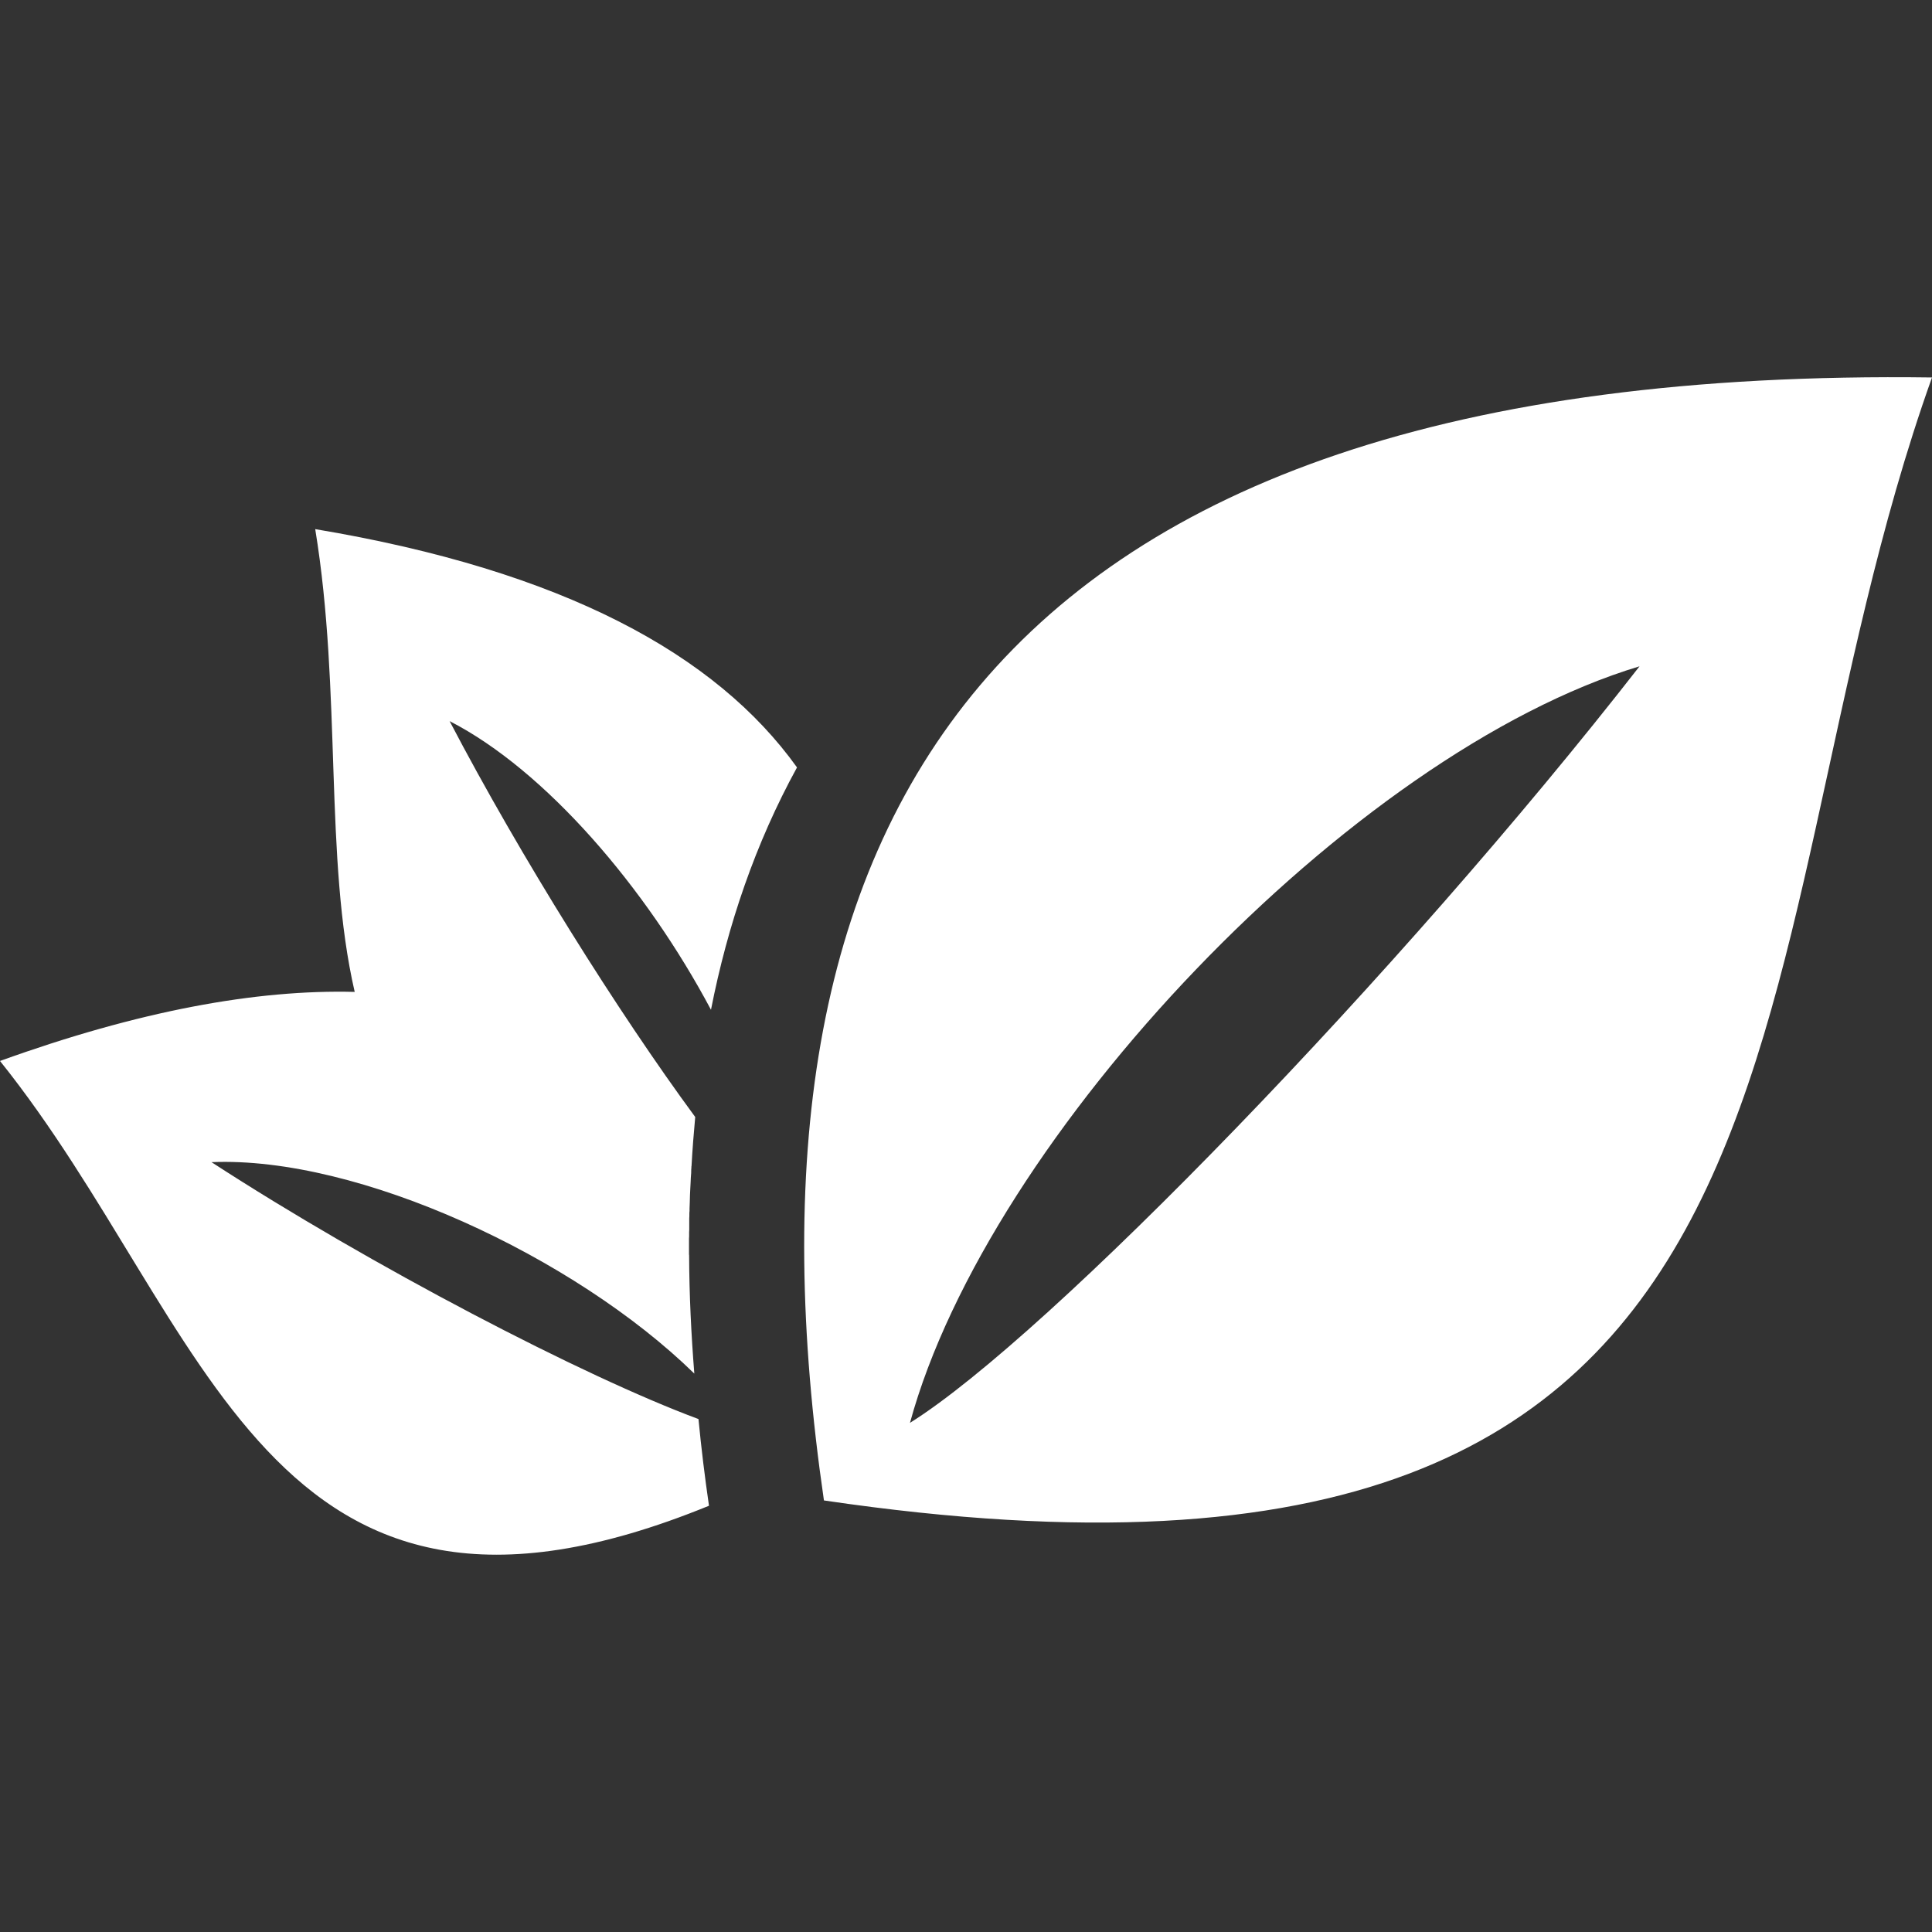 <svg width="32" height="32" viewBox="0 0 32 32" fill="none" xmlns="http://www.w3.org/2000/svg">
<rect x="0" y="0" width="32" height="32" fill="#333333" stroke="none"/>
<path d="M13.201 12.711C12.511 13.969 12.052 15.322 11.776 16.725C10.698 14.698 9.034 12.758 7.447 11.944C8.621 14.189 10.243 16.773 11.515 18.501C11.49 18.769 11.469 19.039 11.454 19.312L11.452 19.321L11.451 19.354L11.449 19.366V19.373L11.448 19.421V19.43L11.445 19.467L11.442 19.51L11.439 19.579C11.436 19.656 11.43 19.729 11.428 19.799L11.425 19.908V19.911L11.421 20.015V20.027V20.059L11.419 20.074L11.418 20.103V20.133V20.142L11.416 20.177V20.185V20.191V20.244V20.253V20.323V20.328V20.354V20.369L11.414 20.405V20.408V20.439V20.46V20.479L11.412 20.515V20.576C11.412 20.646 11.412 20.71 11.412 20.776L11.414 20.791C11.416 21.444 11.449 22.104 11.5 22.751C9.517 20.813 5.933 19.146 3.503 19.249C6.153 20.97 9.674 22.802 11.569 23.504C11.615 23.985 11.674 24.465 11.743 24.94C4.381 27.948 3.494 21.933 0 17.573C2.3 16.743 4.243 16.387 5.875 16.429C5.365 14.219 5.665 11.467 5.221 8.764C9.335 9.452 11.862 10.841 13.201 12.711ZM32 6.252C28.474 16.116 30.98 27.407 13.647 24.852C12.046 13.857 16.032 6.036 32 6.252ZM27.156 11.036C22.386 12.472 16.369 18.808 15.072 23.567C17.357 22.138 23.192 16.125 27.156 11.036Z" fill="white"/>
</svg>
